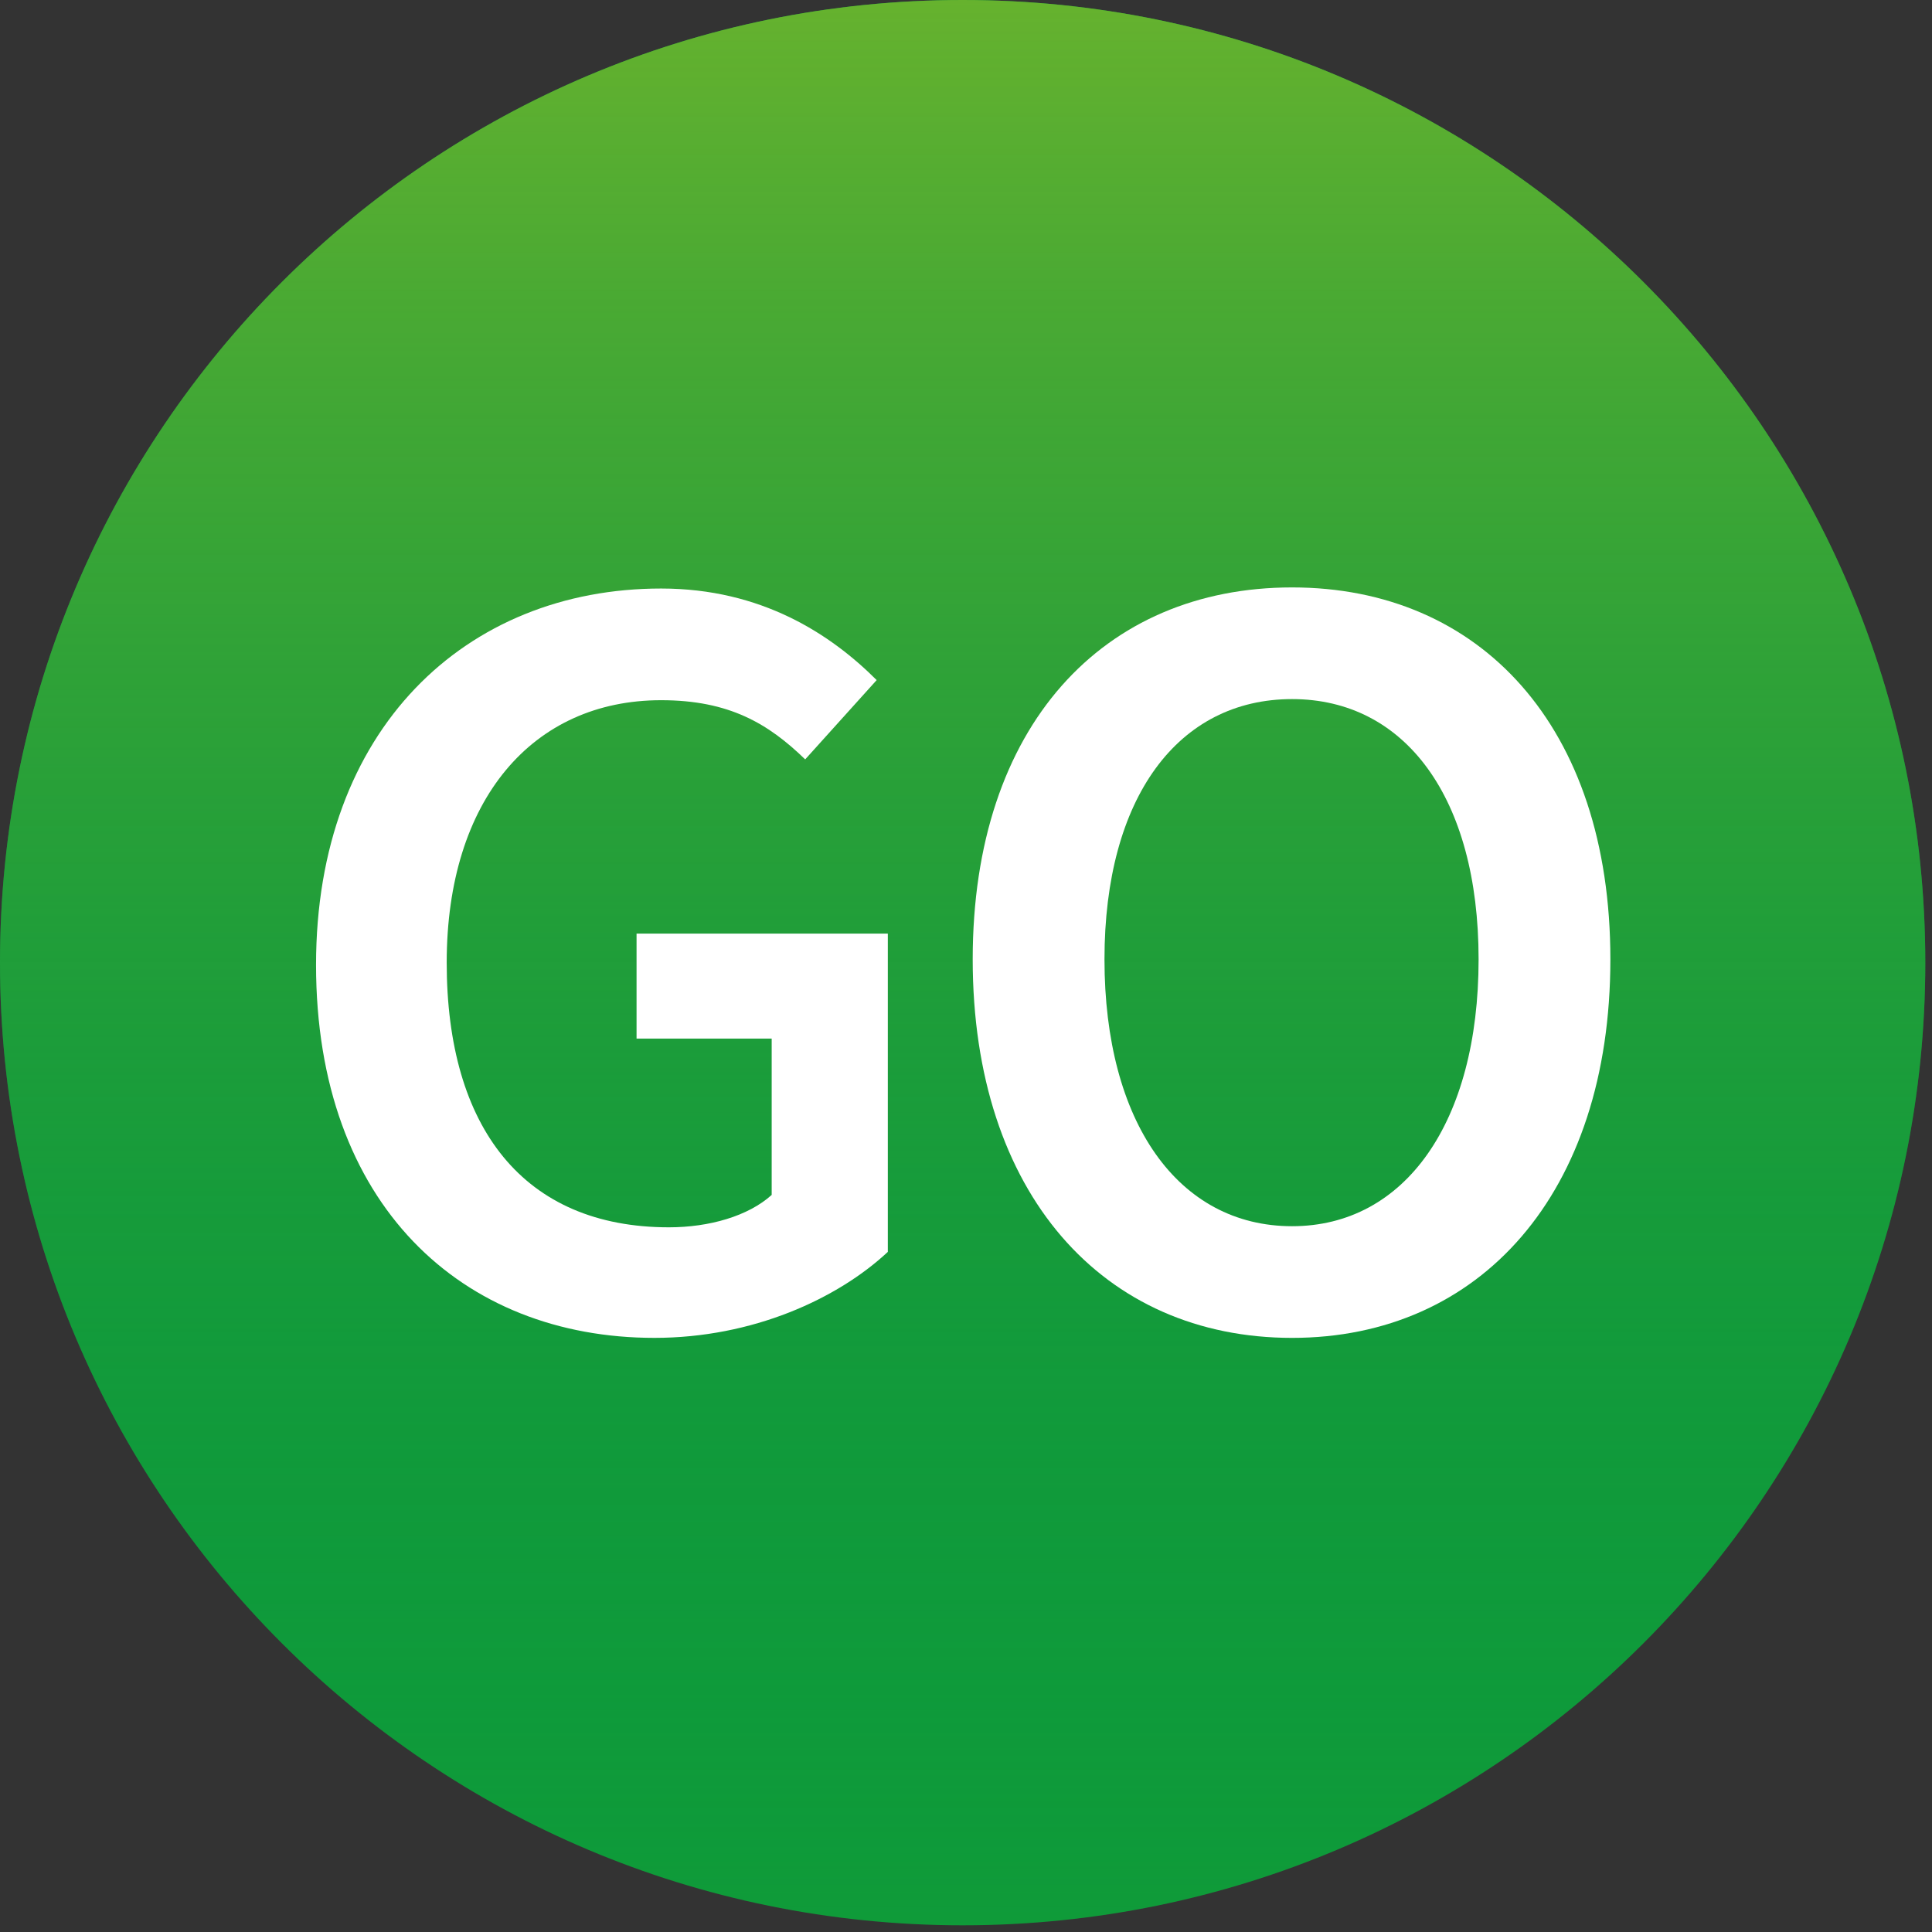 <?xml version="1.0" encoding="utf-8"?>
<svg xmlns="http://www.w3.org/2000/svg" width="100%" height="100%" viewBox="0 0 173 173" fill="none">
  <rect x="0" y="0" width="173" height="173" fill="#333333" stroke="none"/>
  <path d="M86.2 172.4C133.807 172.4 172.4 133.807 172.4 86.2C172.4 38.593 133.807 0 86.2 0C38.593 0 0 38.593 0 86.2C0 133.807 38.593 172.4 86.2 172.4Z" fill="#0F9B39"/>
  <path d="M86.2 172.4C133.807 172.4 172.4 133.807 172.4 86.2C172.4 38.593 133.807 0 86.2 0C38.593 0 0 38.593 0 86.2C0 133.807 38.593 172.4 86.2 172.4Z" fill="url(#paint0_linear_3168_21653)"/>
  <path d="M59.2 52.699C68.2 52.699 74.4 56.799 78.5 60.899L72.1 67.999C68.8 64.799 65.3 62.699 59.2 62.699C47.7 62.699 40 71.599 40 86.199C40 100.999 46.9 109.899 59.9 109.899C63.5 109.899 67 108.899 69.1 106.999V92.999H57V83.599H79.5V112.099C75 116.299 67.4 119.799 58.6 119.799C41.4 119.799 28.3 107.899 28.3 86.399C28.3 65.299 41.7 52.699 59.2 52.699Z" fill="white"/>
  <path d="M87.1 85.9C87.1 65 98.8 52.6 115.7 52.6C132.5 52.6 144.2 65 144.2 85.9C144.2 106.9 132.5 119.8 115.7 119.8C98.8 119.8 87.1 106.9 87.1 85.9ZM132.4 85.9C132.4 71.4 125.8 62.6 115.7 62.6C105.5 62.6 98.9 71.4 98.9 85.9C98.9 100.5 105.5 109.8 115.7 109.8C125.8 109.8 132.4 100.5 132.4 85.9Z" fill="white"/>
  <defs>
    <linearGradient id="paint0_linear_3168_21653" x1="86.242" y1="172.482" x2="86.242" y2="-0.002" gradientUnits="userSpaceOnUse">
      <stop offset="0" stop-color="#009145" stop-opacity="0"/>
      <stop offset="0.287" stop-color="#19993F" stop-opacity="0.286"/>
      <stop offset="0.894" stop-color="#5AAE31" stop-opacity="0.894"/>
      <stop offset="1" stop-color="#66B22E"/>
    </linearGradient>
  </defs>
</svg>
